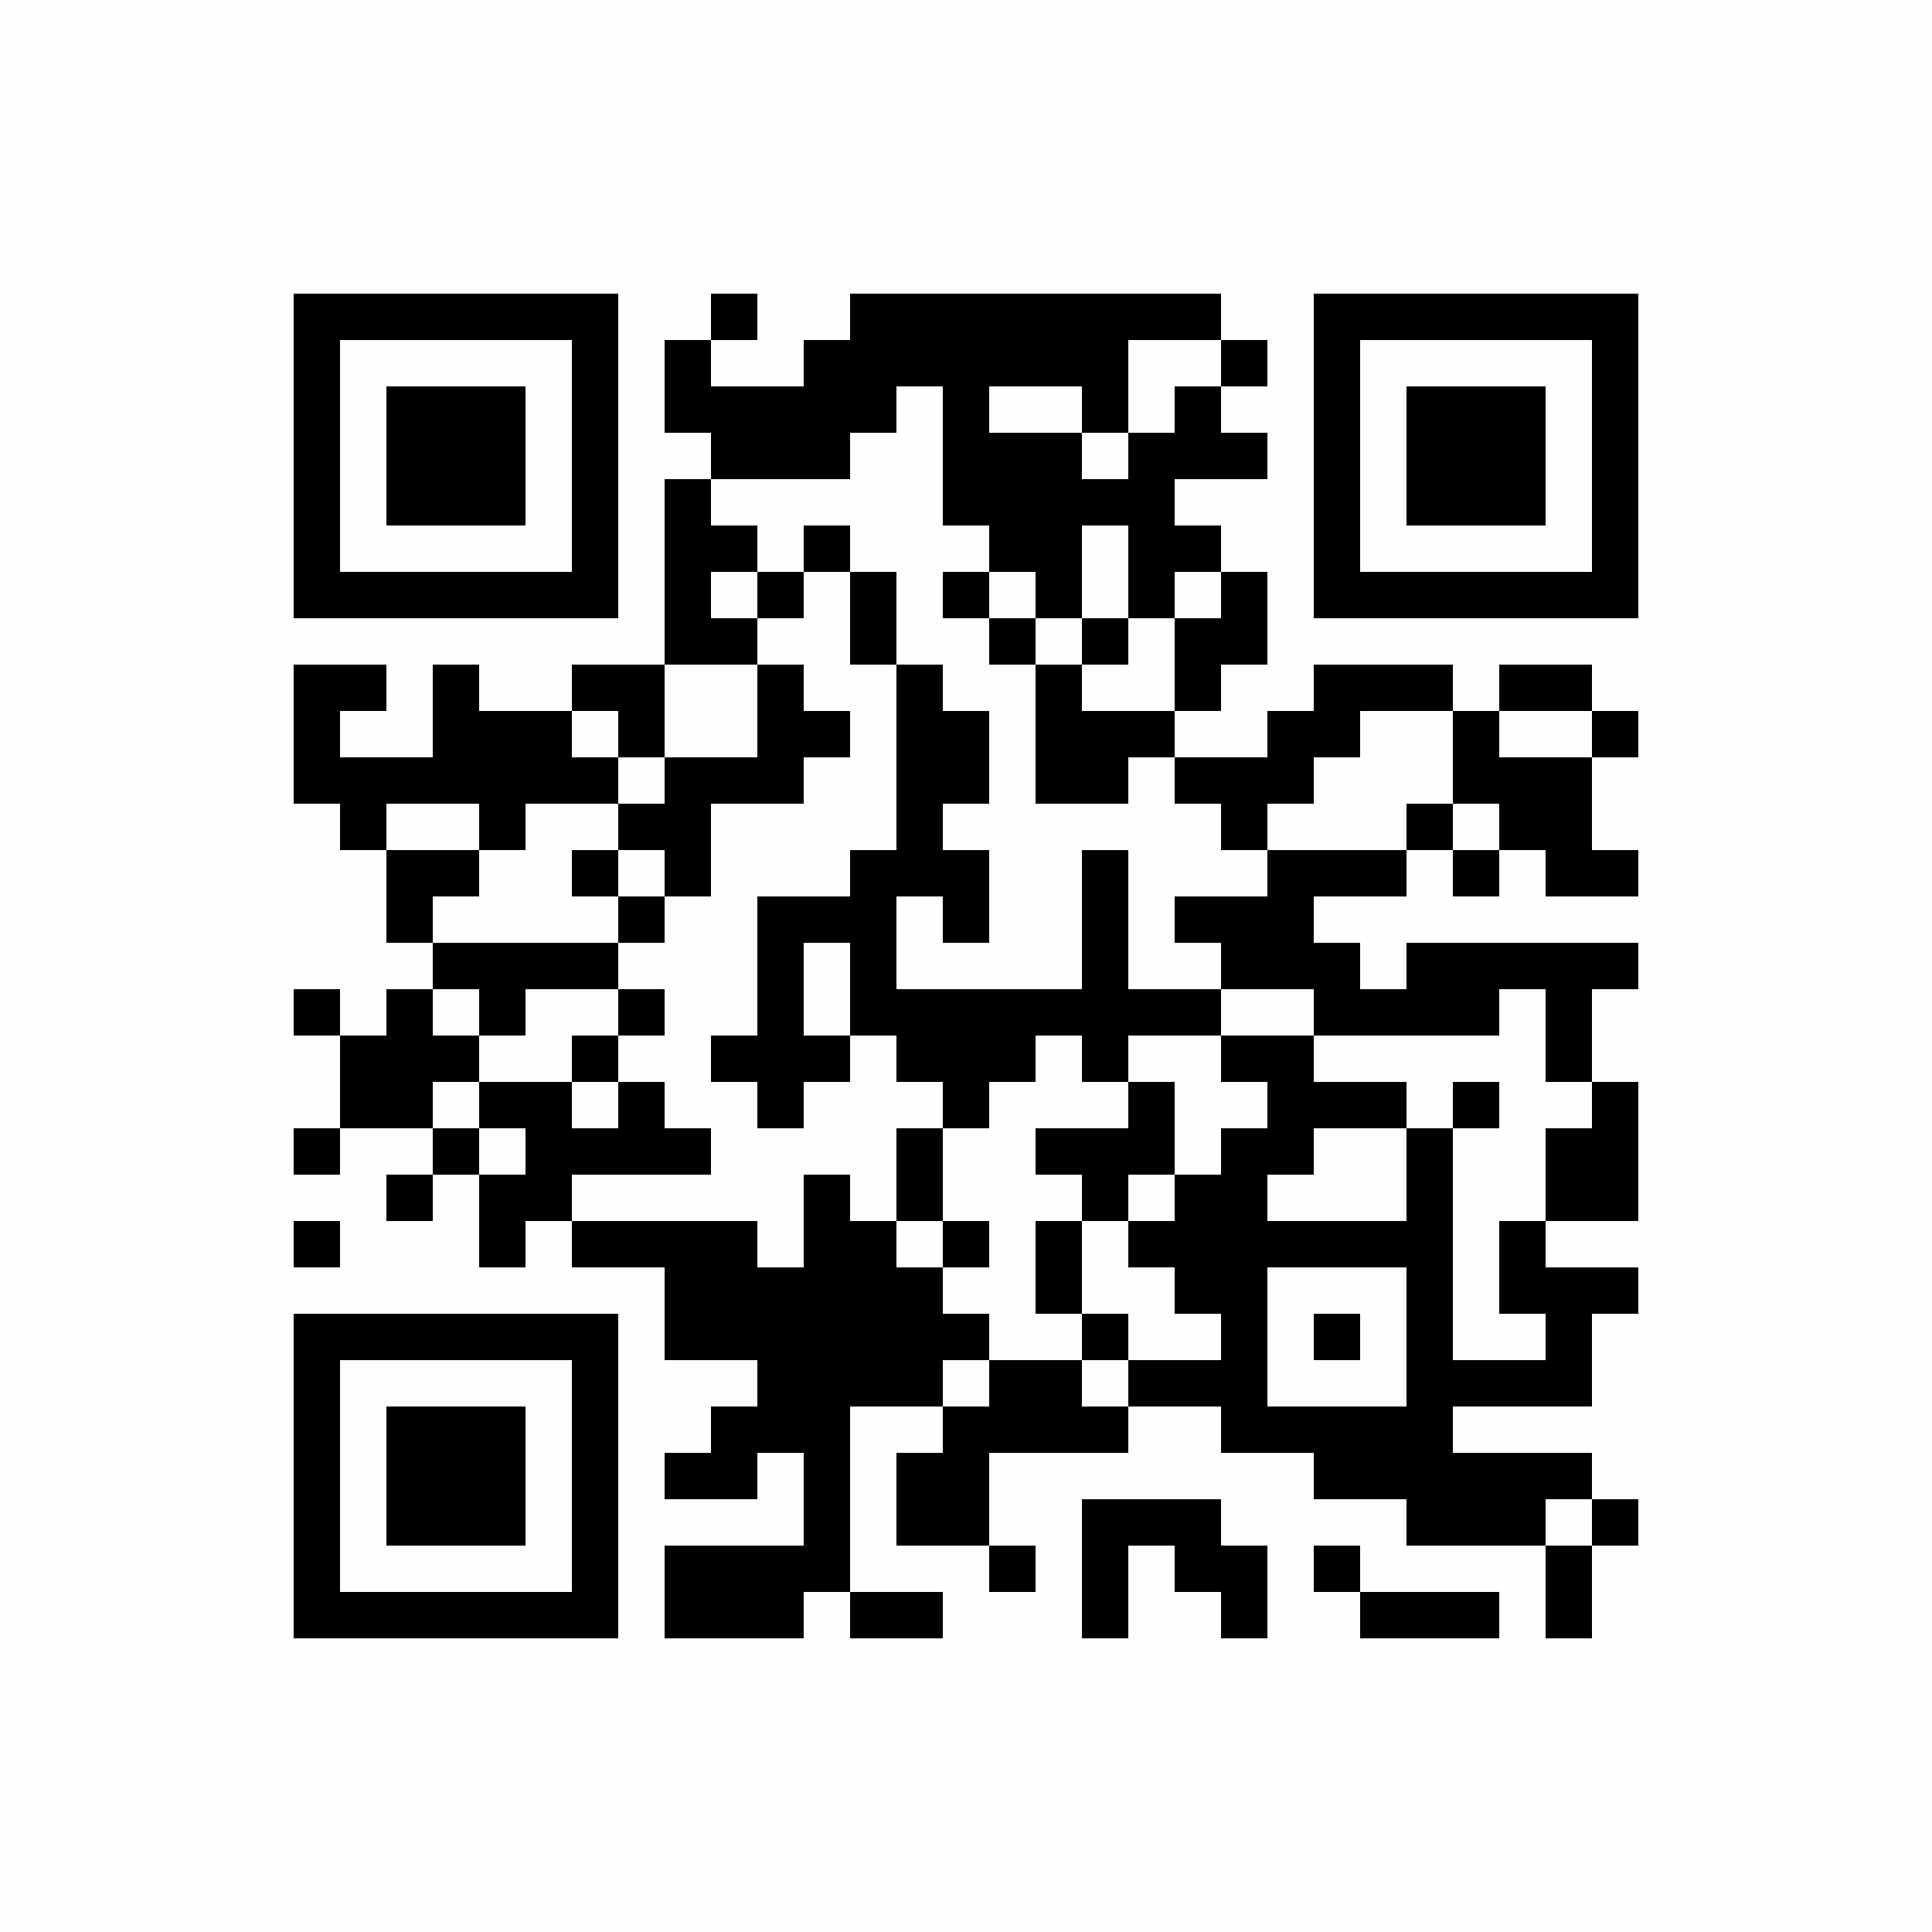 <?xml version="1.0" encoding="UTF-8"?>
<svg xmlns="http://www.w3.org/2000/svg" xmlns:xlink="http://www.w3.org/1999/xlink" version="1.1" width="250px" height="250px" viewBox="0 0 250 250"><defs><rect id="r0" width="6" height="6" fill="#000000"/></defs><rect x="0" y="0" width="250" height="250" fill="#fefefe"/><use x="38" y="38" xlink:href="#r0"/><use x="44" y="38" xlink:href="#r0"/><use x="50" y="38" xlink:href="#r0"/><use x="56" y="38" xlink:href="#r0"/><use x="62" y="38" xlink:href="#r0"/><use x="68" y="38" xlink:href="#r0"/><use x="74" y="38" xlink:href="#r0"/><use x="92" y="38" xlink:href="#r0"/><use x="110" y="38" xlink:href="#r0"/><use x="116" y="38" xlink:href="#r0"/><use x="122" y="38" xlink:href="#r0"/><use x="128" y="38" xlink:href="#r0"/><use x="134" y="38" xlink:href="#r0"/><use x="140" y="38" xlink:href="#r0"/><use x="146" y="38" xlink:href="#r0"/><use x="152" y="38" xlink:href="#r0"/><use x="170" y="38" xlink:href="#r0"/><use x="176" y="38" xlink:href="#r0"/><use x="182" y="38" xlink:href="#r0"/><use x="188" y="38" xlink:href="#r0"/><use x="194" y="38" xlink:href="#r0"/><use x="200" y="38" xlink:href="#r0"/><use x="206" y="38" xlink:href="#r0"/><use x="38" y="44" xlink:href="#r0"/><use x="74" y="44" xlink:href="#r0"/><use x="86" y="44" xlink:href="#r0"/><use x="104" y="44" xlink:href="#r0"/><use x="110" y="44" xlink:href="#r0"/><use x="116" y="44" xlink:href="#r0"/><use x="122" y="44" xlink:href="#r0"/><use x="128" y="44" xlink:href="#r0"/><use x="134" y="44" xlink:href="#r0"/><use x="140" y="44" xlink:href="#r0"/><use x="158" y="44" xlink:href="#r0"/><use x="170" y="44" xlink:href="#r0"/><use x="206" y="44" xlink:href="#r0"/><use x="38" y="50" xlink:href="#r0"/><use x="50" y="50" xlink:href="#r0"/><use x="56" y="50" xlink:href="#r0"/><use x="62" y="50" xlink:href="#r0"/><use x="74" y="50" xlink:href="#r0"/><use x="86" y="50" xlink:href="#r0"/><use x="92" y="50" xlink:href="#r0"/><use x="98" y="50" xlink:href="#r0"/><use x="104" y="50" xlink:href="#r0"/><use x="110" y="50" xlink:href="#r0"/><use x="122" y="50" xlink:href="#r0"/><use x="140" y="50" xlink:href="#r0"/><use x="152" y="50" xlink:href="#r0"/><use x="170" y="50" xlink:href="#r0"/><use x="182" y="50" xlink:href="#r0"/><use x="188" y="50" xlink:href="#r0"/><use x="194" y="50" xlink:href="#r0"/><use x="206" y="50" xlink:href="#r0"/><use x="38" y="56" xlink:href="#r0"/><use x="50" y="56" xlink:href="#r0"/><use x="56" y="56" xlink:href="#r0"/><use x="62" y="56" xlink:href="#r0"/><use x="74" y="56" xlink:href="#r0"/><use x="92" y="56" xlink:href="#r0"/><use x="98" y="56" xlink:href="#r0"/><use x="104" y="56" xlink:href="#r0"/><use x="122" y="56" xlink:href="#r0"/><use x="128" y="56" xlink:href="#r0"/><use x="134" y="56" xlink:href="#r0"/><use x="146" y="56" xlink:href="#r0"/><use x="152" y="56" xlink:href="#r0"/><use x="158" y="56" xlink:href="#r0"/><use x="170" y="56" xlink:href="#r0"/><use x="182" y="56" xlink:href="#r0"/><use x="188" y="56" xlink:href="#r0"/><use x="194" y="56" xlink:href="#r0"/><use x="206" y="56" xlink:href="#r0"/><use x="38" y="62" xlink:href="#r0"/><use x="50" y="62" xlink:href="#r0"/><use x="56" y="62" xlink:href="#r0"/><use x="62" y="62" xlink:href="#r0"/><use x="74" y="62" xlink:href="#r0"/><use x="86" y="62" xlink:href="#r0"/><use x="122" y="62" xlink:href="#r0"/><use x="128" y="62" xlink:href="#r0"/><use x="134" y="62" xlink:href="#r0"/><use x="140" y="62" xlink:href="#r0"/><use x="146" y="62" xlink:href="#r0"/><use x="170" y="62" xlink:href="#r0"/><use x="182" y="62" xlink:href="#r0"/><use x="188" y="62" xlink:href="#r0"/><use x="194" y="62" xlink:href="#r0"/><use x="206" y="62" xlink:href="#r0"/><use x="38" y="68" xlink:href="#r0"/><use x="74" y="68" xlink:href="#r0"/><use x="86" y="68" xlink:href="#r0"/><use x="92" y="68" xlink:href="#r0"/><use x="104" y="68" xlink:href="#r0"/><use x="128" y="68" xlink:href="#r0"/><use x="134" y="68" xlink:href="#r0"/><use x="146" y="68" xlink:href="#r0"/><use x="152" y="68" xlink:href="#r0"/><use x="170" y="68" xlink:href="#r0"/><use x="206" y="68" xlink:href="#r0"/><use x="38" y="74" xlink:href="#r0"/><use x="44" y="74" xlink:href="#r0"/><use x="50" y="74" xlink:href="#r0"/><use x="56" y="74" xlink:href="#r0"/><use x="62" y="74" xlink:href="#r0"/><use x="68" y="74" xlink:href="#r0"/><use x="74" y="74" xlink:href="#r0"/><use x="86" y="74" xlink:href="#r0"/><use x="98" y="74" xlink:href="#r0"/><use x="110" y="74" xlink:href="#r0"/><use x="122" y="74" xlink:href="#r0"/><use x="134" y="74" xlink:href="#r0"/><use x="146" y="74" xlink:href="#r0"/><use x="158" y="74" xlink:href="#r0"/><use x="170" y="74" xlink:href="#r0"/><use x="176" y="74" xlink:href="#r0"/><use x="182" y="74" xlink:href="#r0"/><use x="188" y="74" xlink:href="#r0"/><use x="194" y="74" xlink:href="#r0"/><use x="200" y="74" xlink:href="#r0"/><use x="206" y="74" xlink:href="#r0"/><use x="86" y="80" xlink:href="#r0"/><use x="92" y="80" xlink:href="#r0"/><use x="110" y="80" xlink:href="#r0"/><use x="128" y="80" xlink:href="#r0"/><use x="140" y="80" xlink:href="#r0"/><use x="152" y="80" xlink:href="#r0"/><use x="158" y="80" xlink:href="#r0"/><use x="38" y="86" xlink:href="#r0"/><use x="44" y="86" xlink:href="#r0"/><use x="56" y="86" xlink:href="#r0"/><use x="74" y="86" xlink:href="#r0"/><use x="80" y="86" xlink:href="#r0"/><use x="98" y="86" xlink:href="#r0"/><use x="116" y="86" xlink:href="#r0"/><use x="134" y="86" xlink:href="#r0"/><use x="152" y="86" xlink:href="#r0"/><use x="170" y="86" xlink:href="#r0"/><use x="176" y="86" xlink:href="#r0"/><use x="182" y="86" xlink:href="#r0"/><use x="194" y="86" xlink:href="#r0"/><use x="200" y="86" xlink:href="#r0"/><use x="38" y="92" xlink:href="#r0"/><use x="56" y="92" xlink:href="#r0"/><use x="62" y="92" xlink:href="#r0"/><use x="68" y="92" xlink:href="#r0"/><use x="80" y="92" xlink:href="#r0"/><use x="98" y="92" xlink:href="#r0"/><use x="104" y="92" xlink:href="#r0"/><use x="116" y="92" xlink:href="#r0"/><use x="122" y="92" xlink:href="#r0"/><use x="134" y="92" xlink:href="#r0"/><use x="140" y="92" xlink:href="#r0"/><use x="146" y="92" xlink:href="#r0"/><use x="164" y="92" xlink:href="#r0"/><use x="170" y="92" xlink:href="#r0"/><use x="188" y="92" xlink:href="#r0"/><use x="206" y="92" xlink:href="#r0"/><use x="38" y="98" xlink:href="#r0"/><use x="44" y="98" xlink:href="#r0"/><use x="50" y="98" xlink:href="#r0"/><use x="56" y="98" xlink:href="#r0"/><use x="62" y="98" xlink:href="#r0"/><use x="68" y="98" xlink:href="#r0"/><use x="74" y="98" xlink:href="#r0"/><use x="86" y="98" xlink:href="#r0"/><use x="92" y="98" xlink:href="#r0"/><use x="98" y="98" xlink:href="#r0"/><use x="116" y="98" xlink:href="#r0"/><use x="122" y="98" xlink:href="#r0"/><use x="134" y="98" xlink:href="#r0"/><use x="140" y="98" xlink:href="#r0"/><use x="152" y="98" xlink:href="#r0"/><use x="158" y="98" xlink:href="#r0"/><use x="164" y="98" xlink:href="#r0"/><use x="188" y="98" xlink:href="#r0"/><use x="194" y="98" xlink:href="#r0"/><use x="200" y="98" xlink:href="#r0"/><use x="44" y="104" xlink:href="#r0"/><use x="62" y="104" xlink:href="#r0"/><use x="80" y="104" xlink:href="#r0"/><use x="86" y="104" xlink:href="#r0"/><use x="116" y="104" xlink:href="#r0"/><use x="158" y="104" xlink:href="#r0"/><use x="182" y="104" xlink:href="#r0"/><use x="194" y="104" xlink:href="#r0"/><use x="200" y="104" xlink:href="#r0"/><use x="50" y="110" xlink:href="#r0"/><use x="56" y="110" xlink:href="#r0"/><use x="74" y="110" xlink:href="#r0"/><use x="86" y="110" xlink:href="#r0"/><use x="110" y="110" xlink:href="#r0"/><use x="116" y="110" xlink:href="#r0"/><use x="122" y="110" xlink:href="#r0"/><use x="140" y="110" xlink:href="#r0"/><use x="164" y="110" xlink:href="#r0"/><use x="170" y="110" xlink:href="#r0"/><use x="176" y="110" xlink:href="#r0"/><use x="188" y="110" xlink:href="#r0"/><use x="200" y="110" xlink:href="#r0"/><use x="206" y="110" xlink:href="#r0"/><use x="50" y="116" xlink:href="#r0"/><use x="80" y="116" xlink:href="#r0"/><use x="98" y="116" xlink:href="#r0"/><use x="104" y="116" xlink:href="#r0"/><use x="110" y="116" xlink:href="#r0"/><use x="122" y="116" xlink:href="#r0"/><use x="140" y="116" xlink:href="#r0"/><use x="152" y="116" xlink:href="#r0"/><use x="158" y="116" xlink:href="#r0"/><use x="164" y="116" xlink:href="#r0"/><use x="56" y="122" xlink:href="#r0"/><use x="62" y="122" xlink:href="#r0"/><use x="68" y="122" xlink:href="#r0"/><use x="74" y="122" xlink:href="#r0"/><use x="98" y="122" xlink:href="#r0"/><use x="110" y="122" xlink:href="#r0"/><use x="140" y="122" xlink:href="#r0"/><use x="158" y="122" xlink:href="#r0"/><use x="164" y="122" xlink:href="#r0"/><use x="170" y="122" xlink:href="#r0"/><use x="182" y="122" xlink:href="#r0"/><use x="188" y="122" xlink:href="#r0"/><use x="194" y="122" xlink:href="#r0"/><use x="200" y="122" xlink:href="#r0"/><use x="206" y="122" xlink:href="#r0"/><use x="38" y="128" xlink:href="#r0"/><use x="50" y="128" xlink:href="#r0"/><use x="62" y="128" xlink:href="#r0"/><use x="80" y="128" xlink:href="#r0"/><use x="98" y="128" xlink:href="#r0"/><use x="110" y="128" xlink:href="#r0"/><use x="116" y="128" xlink:href="#r0"/><use x="122" y="128" xlink:href="#r0"/><use x="128" y="128" xlink:href="#r0"/><use x="134" y="128" xlink:href="#r0"/><use x="140" y="128" xlink:href="#r0"/><use x="146" y="128" xlink:href="#r0"/><use x="152" y="128" xlink:href="#r0"/><use x="170" y="128" xlink:href="#r0"/><use x="176" y="128" xlink:href="#r0"/><use x="182" y="128" xlink:href="#r0"/><use x="188" y="128" xlink:href="#r0"/><use x="200" y="128" xlink:href="#r0"/><use x="44" y="134" xlink:href="#r0"/><use x="50" y="134" xlink:href="#r0"/><use x="56" y="134" xlink:href="#r0"/><use x="74" y="134" xlink:href="#r0"/><use x="92" y="134" xlink:href="#r0"/><use x="98" y="134" xlink:href="#r0"/><use x="104" y="134" xlink:href="#r0"/><use x="116" y="134" xlink:href="#r0"/><use x="122" y="134" xlink:href="#r0"/><use x="128" y="134" xlink:href="#r0"/><use x="140" y="134" xlink:href="#r0"/><use x="158" y="134" xlink:href="#r0"/><use x="164" y="134" xlink:href="#r0"/><use x="200" y="134" xlink:href="#r0"/><use x="44" y="140" xlink:href="#r0"/><use x="50" y="140" xlink:href="#r0"/><use x="62" y="140" xlink:href="#r0"/><use x="68" y="140" xlink:href="#r0"/><use x="80" y="140" xlink:href="#r0"/><use x="98" y="140" xlink:href="#r0"/><use x="122" y="140" xlink:href="#r0"/><use x="146" y="140" xlink:href="#r0"/><use x="164" y="140" xlink:href="#r0"/><use x="170" y="140" xlink:href="#r0"/><use x="176" y="140" xlink:href="#r0"/><use x="188" y="140" xlink:href="#r0"/><use x="206" y="140" xlink:href="#r0"/><use x="38" y="146" xlink:href="#r0"/><use x="56" y="146" xlink:href="#r0"/><use x="68" y="146" xlink:href="#r0"/><use x="74" y="146" xlink:href="#r0"/><use x="80" y="146" xlink:href="#r0"/><use x="86" y="146" xlink:href="#r0"/><use x="116" y="146" xlink:href="#r0"/><use x="134" y="146" xlink:href="#r0"/><use x="140" y="146" xlink:href="#r0"/><use x="146" y="146" xlink:href="#r0"/><use x="158" y="146" xlink:href="#r0"/><use x="164" y="146" xlink:href="#r0"/><use x="182" y="146" xlink:href="#r0"/><use x="200" y="146" xlink:href="#r0"/><use x="206" y="146" xlink:href="#r0"/><use x="50" y="152" xlink:href="#r0"/><use x="62" y="152" xlink:href="#r0"/><use x="68" y="152" xlink:href="#r0"/><use x="104" y="152" xlink:href="#r0"/><use x="116" y="152" xlink:href="#r0"/><use x="140" y="152" xlink:href="#r0"/><use x="152" y="152" xlink:href="#r0"/><use x="158" y="152" xlink:href="#r0"/><use x="182" y="152" xlink:href="#r0"/><use x="200" y="152" xlink:href="#r0"/><use x="206" y="152" xlink:href="#r0"/><use x="38" y="158" xlink:href="#r0"/><use x="62" y="158" xlink:href="#r0"/><use x="74" y="158" xlink:href="#r0"/><use x="80" y="158" xlink:href="#r0"/><use x="86" y="158" xlink:href="#r0"/><use x="92" y="158" xlink:href="#r0"/><use x="104" y="158" xlink:href="#r0"/><use x="110" y="158" xlink:href="#r0"/><use x="122" y="158" xlink:href="#r0"/><use x="134" y="158" xlink:href="#r0"/><use x="146" y="158" xlink:href="#r0"/><use x="152" y="158" xlink:href="#r0"/><use x="158" y="158" xlink:href="#r0"/><use x="164" y="158" xlink:href="#r0"/><use x="170" y="158" xlink:href="#r0"/><use x="176" y="158" xlink:href="#r0"/><use x="182" y="158" xlink:href="#r0"/><use x="194" y="158" xlink:href="#r0"/><use x="86" y="164" xlink:href="#r0"/><use x="92" y="164" xlink:href="#r0"/><use x="98" y="164" xlink:href="#r0"/><use x="104" y="164" xlink:href="#r0"/><use x="110" y="164" xlink:href="#r0"/><use x="116" y="164" xlink:href="#r0"/><use x="134" y="164" xlink:href="#r0"/><use x="152" y="164" xlink:href="#r0"/><use x="158" y="164" xlink:href="#r0"/><use x="182" y="164" xlink:href="#r0"/><use x="194" y="164" xlink:href="#r0"/><use x="200" y="164" xlink:href="#r0"/><use x="206" y="164" xlink:href="#r0"/><use x="38" y="170" xlink:href="#r0"/><use x="44" y="170" xlink:href="#r0"/><use x="50" y="170" xlink:href="#r0"/><use x="56" y="170" xlink:href="#r0"/><use x="62" y="170" xlink:href="#r0"/><use x="68" y="170" xlink:href="#r0"/><use x="74" y="170" xlink:href="#r0"/><use x="86" y="170" xlink:href="#r0"/><use x="92" y="170" xlink:href="#r0"/><use x="98" y="170" xlink:href="#r0"/><use x="104" y="170" xlink:href="#r0"/><use x="110" y="170" xlink:href="#r0"/><use x="116" y="170" xlink:href="#r0"/><use x="122" y="170" xlink:href="#r0"/><use x="140" y="170" xlink:href="#r0"/><use x="158" y="170" xlink:href="#r0"/><use x="170" y="170" xlink:href="#r0"/><use x="182" y="170" xlink:href="#r0"/><use x="200" y="170" xlink:href="#r0"/><use x="38" y="176" xlink:href="#r0"/><use x="74" y="176" xlink:href="#r0"/><use x="98" y="176" xlink:href="#r0"/><use x="104" y="176" xlink:href="#r0"/><use x="110" y="176" xlink:href="#r0"/><use x="116" y="176" xlink:href="#r0"/><use x="128" y="176" xlink:href="#r0"/><use x="134" y="176" xlink:href="#r0"/><use x="146" y="176" xlink:href="#r0"/><use x="152" y="176" xlink:href="#r0"/><use x="158" y="176" xlink:href="#r0"/><use x="182" y="176" xlink:href="#r0"/><use x="188" y="176" xlink:href="#r0"/><use x="194" y="176" xlink:href="#r0"/><use x="200" y="176" xlink:href="#r0"/><use x="38" y="182" xlink:href="#r0"/><use x="50" y="182" xlink:href="#r0"/><use x="56" y="182" xlink:href="#r0"/><use x="62" y="182" xlink:href="#r0"/><use x="74" y="182" xlink:href="#r0"/><use x="92" y="182" xlink:href="#r0"/><use x="98" y="182" xlink:href="#r0"/><use x="104" y="182" xlink:href="#r0"/><use x="122" y="182" xlink:href="#r0"/><use x="128" y="182" xlink:href="#r0"/><use x="134" y="182" xlink:href="#r0"/><use x="140" y="182" xlink:href="#r0"/><use x="158" y="182" xlink:href="#r0"/><use x="164" y="182" xlink:href="#r0"/><use x="170" y="182" xlink:href="#r0"/><use x="176" y="182" xlink:href="#r0"/><use x="182" y="182" xlink:href="#r0"/><use x="38" y="188" xlink:href="#r0"/><use x="50" y="188" xlink:href="#r0"/><use x="56" y="188" xlink:href="#r0"/><use x="62" y="188" xlink:href="#r0"/><use x="74" y="188" xlink:href="#r0"/><use x="86" y="188" xlink:href="#r0"/><use x="92" y="188" xlink:href="#r0"/><use x="104" y="188" xlink:href="#r0"/><use x="116" y="188" xlink:href="#r0"/><use x="122" y="188" xlink:href="#r0"/><use x="170" y="188" xlink:href="#r0"/><use x="176" y="188" xlink:href="#r0"/><use x="182" y="188" xlink:href="#r0"/><use x="188" y="188" xlink:href="#r0"/><use x="194" y="188" xlink:href="#r0"/><use x="200" y="188" xlink:href="#r0"/><use x="38" y="194" xlink:href="#r0"/><use x="50" y="194" xlink:href="#r0"/><use x="56" y="194" xlink:href="#r0"/><use x="62" y="194" xlink:href="#r0"/><use x="74" y="194" xlink:href="#r0"/><use x="104" y="194" xlink:href="#r0"/><use x="116" y="194" xlink:href="#r0"/><use x="122" y="194" xlink:href="#r0"/><use x="140" y="194" xlink:href="#r0"/><use x="146" y="194" xlink:href="#r0"/><use x="152" y="194" xlink:href="#r0"/><use x="182" y="194" xlink:href="#r0"/><use x="188" y="194" xlink:href="#r0"/><use x="194" y="194" xlink:href="#r0"/><use x="206" y="194" xlink:href="#r0"/><use x="38" y="200" xlink:href="#r0"/><use x="74" y="200" xlink:href="#r0"/><use x="86" y="200" xlink:href="#r0"/><use x="92" y="200" xlink:href="#r0"/><use x="98" y="200" xlink:href="#r0"/><use x="104" y="200" xlink:href="#r0"/><use x="128" y="200" xlink:href="#r0"/><use x="140" y="200" xlink:href="#r0"/><use x="152" y="200" xlink:href="#r0"/><use x="158" y="200" xlink:href="#r0"/><use x="170" y="200" xlink:href="#r0"/><use x="200" y="200" xlink:href="#r0"/><use x="38" y="206" xlink:href="#r0"/><use x="44" y="206" xlink:href="#r0"/><use x="50" y="206" xlink:href="#r0"/><use x="56" y="206" xlink:href="#r0"/><use x="62" y="206" xlink:href="#r0"/><use x="68" y="206" xlink:href="#r0"/><use x="74" y="206" xlink:href="#r0"/><use x="86" y="206" xlink:href="#r0"/><use x="92" y="206" xlink:href="#r0"/><use x="98" y="206" xlink:href="#r0"/><use x="110" y="206" xlink:href="#r0"/><use x="116" y="206" xlink:href="#r0"/><use x="140" y="206" xlink:href="#r0"/><use x="158" y="206" xlink:href="#r0"/><use x="176" y="206" xlink:href="#r0"/><use x="182" y="206" xlink:href="#r0"/><use x="188" y="206" xlink:href="#r0"/><use x="200" y="206" xlink:href="#r0"/></svg>
